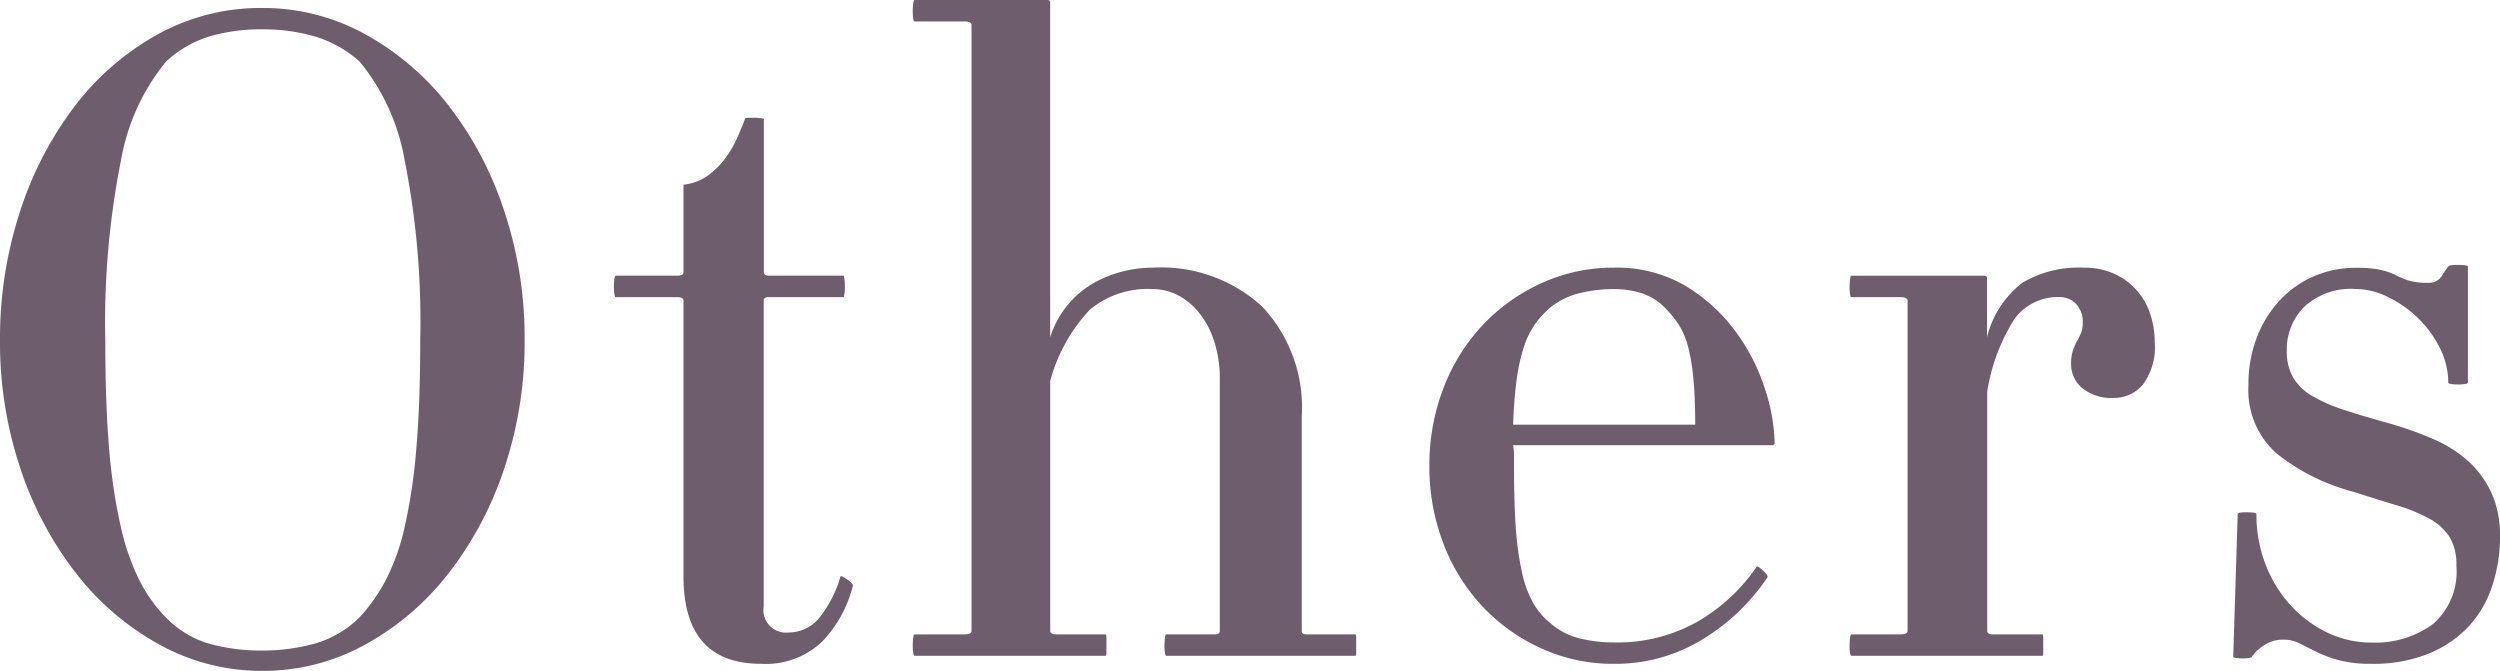 <svg xmlns="http://www.w3.org/2000/svg" width="95.268" height="25.568" viewBox="0 0 95.268 25.568"><path d="M19.992 12.954a15.285 15.285 0 00-.782-4.93 13.272 13.272 0 00-2.142-4.034 10.3 10.3 0 00-3.179-2.7A8.045 8.045 0 009.996.304a8.124 8.124 0 00-4.012 1.02A10.174 10.174 0 002.822 4.08 13.41 13.41 0 00.748 8.109 15.537 15.537 0 000 12.954a15.132 15.132 0 00.782 4.913 13.312 13.312 0 002.142 4.012 10.3 10.3 0 003.179 2.7 8.045 8.045 0 003.893.986 8.045 8.045 0 003.893-.986 10.3 10.3 0 003.179-2.7 13.312 13.312 0 002.142-4.012 15.132 15.132 0 00.782-4.913zm-3.978 0q0 2.448-.153 4.182a21.2 21.2 0 01-.442 2.954 8.323 8.323 0 01-.731 2.04 6.622 6.622 0 01-.986 1.394 4 4 0 01-1.7 1 7.477 7.477 0 01-2.006.266 7.427 7.427 0 01-2.023-.259 3.779 3.779 0 01-1.649-1 5.631 5.631 0 01-1-1.394 8.854 8.854 0 01-.717-2.047 21.2 21.2 0 01-.445-2.954q-.15-1.734-.15-4.182a31.527 31.527 0 01.6-6.851 8.121 8.121 0 011.717-3.757 4.27 4.27 0 011.644-.956 6.99 6.99 0 012.023-.272 7.037 7.037 0 012.006.272 4.544 4.544 0 011.7.952 8.121 8.121 0 011.717 3.757 31.527 31.527 0 01.595 6.855zm16.49 9.35q0-.068-.221-.221t-.255-.119a4.4 4.4 0 01-.766 1.526 1.5 1.5 0 01-1.207.612.857.857 0 01-.952-.986V11.458q0-.136.2-.136h2.859l.017-.119a1.805 1.805 0 00.017-.255 2.485 2.485 0 00-.017-.306l-.017-.136h-2.854q-.2 0-.2-.136V4.522l-.119-.017a1.806 1.806 0 00-.255-.017h-.242q-.1 0-.1.034-.136.374-.323.782a4.027 4.027 0 01-.459.765 3.094 3.094 0 01-.646.629 1.942 1.942 0 01-.918.34v3.332q0 .136-.238.136h-2.346q-.034 0-.051.136a2.485 2.485 0 00-.017.306 1.805 1.805 0 00.017.255q.017.119.051.119h2.346q.238 0 .238.136v10.506q0 3.332 2.958 3.332a3.112 3.112 0 002.329-.85 4.7 4.7 0 001.171-2.142zm19.142 2.686q.034 0 .034-.1v-.58q0-.136-.034-.136h-1.87q-.17 0-.17-.136v-8.16a5.605 5.605 0 00-1.513-4.2 5.7 5.7 0 00-4.165-1.479 4.7 4.7 0 00-1.173.153 4.411 4.411 0 00-1.122.459 3.579 3.579 0 00-.952.816 3.733 3.733 0 00-.663 1.224V.101a.09.09 0 00-.1-.1H34.85q-.034 0-.051.136a2.485 2.485 0 00-.017.306 1.805 1.805 0 00.017.255q.017.119.051.119h1.9q.272 0 .272.136v23.085q0 .136-.272.136h-1.9q-.034 0-.051.136a2.485 2.485 0 00-.017.306 1.805 1.805 0 00.017.255q.017.119.051.119h7.276q.036 0 .036-.1v-.58q0-.136-.034-.136h-1.87q-.238 0-.238-.136v-9.52a6.378 6.378 0 011.513-2.72 3.449 3.449 0 012.4-.782 2.094 2.094 0 01.884.2 2.474 2.474 0 01.816.629 3.331 3.331 0 01.612 1.088 4.575 4.575 0 01.238 1.547v9.558q0 .136-.17.136h-1.87q-.034 0-.051.136a2.485 2.485 0 00-.017.306 1.805 1.805 0 00.017.255q.017.119.051.119zm15.98-8.126a6.951 6.951 0 00-.357-2.006 7.536 7.536 0 00-1.107-2.193 6.572 6.572 0 00-1.9-1.751 5.137 5.137 0 00-2.754-.714 6.584 6.584 0 00-2.788.6 7.1 7.1 0 00-2.244 1.615 7.29 7.29 0 00-1.479 2.4 8.157 8.157 0 00-.527 2.941 8.157 8.157 0 00.525 2.934 7.29 7.29 0 001.479 2.4 7.1 7.1 0 002.244 1.611 6.584 6.584 0 002.788.595 6.332 6.332 0 003.349-.918 7.957 7.957 0 002.5-2.38q.034-.068-.17-.255t-.239-.153a6.951 6.951 0 01-2.244 2.091 6.2 6.2 0 01-3.2.8 5.519 5.519 0 01-1.309-.153 2.691 2.691 0 01-1.131-.596 2.806 2.806 0 01-.663-.8 4.28 4.28 0 01-.408-1.156 11.711 11.711 0 01-.229-1.665q-.068-.969-.068-2.363v-.408a1.91 1.91 0 00-.034-.374h9.86a.09.09 0 00.106-.102zm-3.026-.68h-6.938a16.382 16.382 0 01.136-1.734 7.081 7.081 0 01.272-1.224 3.3 3.3 0 01.408-.85 3.817 3.817 0 01.584-.646 2.9 2.9 0 011.139-.561 5.519 5.519 0 011.309-.153 3.479 3.479 0 011.037.153 2.186 2.186 0 01.9.561 3.988 3.988 0 01.527.646 2.952 2.952 0 01.357.85 7.62 7.62 0 01.2 1.224q.069.714.069 1.734zm17.51-3.162a3.311 3.311 0 00-.17-1.054 2.62 2.62 0 00-.51-.9 2.522 2.522 0 00-.85-.629 2.7 2.7 0 00-1.156-.238 4.213 4.213 0 00-2.362.577 3.749 3.749 0 00-1.343 2.074v-2.244a.09.09 0 00-.1-.1H70.55q-.034 0-.051.136a2.486 2.486 0 00-.017.306 1.806 1.806 0 00.017.255q.017.119.051.119h1.87q.272 0 .272.136v12.578q0 .136-.272.136h-1.87q-.034 0-.051.136a2.486 2.486 0 00-.017.306 1.806 1.806 0 00.017.255q.017.119.051.119h7.276q.036 0 .036-.1v-.58q0-.136-.034-.136h-1.9q-.2 0-.2-.136v-9.112a7.25 7.25 0 011.037-2.771 2.036 2.036 0 011.717-.833.855.855 0 01.629.255.989.989 0 01.255.731.968.968 0 01-.068.391q-.068.153-.153.306a2.112 2.112 0 00-.153.357 1.634 1.634 0 00-.068.51 1.176 1.176 0 00.425.918 1.769 1.769 0 001.207.374 1.435 1.435 0 001.105-.51 2.4 2.4 0 00.449-1.632zm13.158 7.412a3.891 3.891 0 00-.323-1.644 3.737 3.737 0 00-.883-1.212 4.852 4.852 0 00-1.343-.85 14 14 0 00-1.734-.612q-.986-.272-1.7-.51a5.906 5.906 0 01-1.19-.527 2.008 2.008 0 01-.714-.7 2 2 0 01-.238-1.02 2.3 2.3 0 01.663-1.666 2.611 2.611 0 011.955-.68 2.821 2.821 0 011.241.306 4.4 4.4 0 011.139.8 4.157 4.157 0 01.833 1.139 2.933 2.933 0 01.323 1.326q0 .034.119.051a1.805 1.805 0 00.255.017 1.805 1.805 0 00.255-.017q.119-.017.119-.051v-4.42q0-.068-.374-.068t-.374.068a2.391 2.391 0 00-.238.34.562.562 0 01-.51.272 2.579 2.579 0 01-.765-.085 3.008 3.008 0 01-.476-.2 2.445 2.445 0 00-.561-.2 4.328 4.328 0 00-.986-.085 3.966 3.966 0 00-1.547.306 3.864 3.864 0 00-1.292.884 4.369 4.369 0 00-.9 1.411 4.956 4.956 0 00-.34 1.887 3.219 3.219 0 001.071 2.584 7.847 7.847 0 002.909 1.456q.952.306 1.683.527a6.119 6.119 0 011.241.51 2.089 2.089 0 01.765.7 2.034 2.034 0 01.255 1.088 2.64 2.64 0 01-.9 2.227 3.7 3.7 0 01-2.329.7 3.854 3.854 0 01-1.722-.396 4.534 4.534 0 01-1.393-1.055 4.953 4.953 0 01-.936-1.545 5.259 5.259 0 01-.34-1.9q0-.068-.374-.068-.34 0-.34.068l-.17 5.434q0 .034.119.051a1.806 1.806 0 00.255.015 1.465 1.465 0 00.238-.017q.1-.017.1-.051a1.631 1.631 0 01.425-.408 1.31 1.31 0 01.8-.238 1.275 1.275 0 01.578.136l.646.323a4.79 4.79 0 00.867.323 4.759 4.759 0 001.242.138 5.651 5.651 0 002.142-.374 4.315 4.315 0 001.53-1.02 4.162 4.162 0 00.918-1.547 5.934 5.934 0 00.306-1.921z" fill="#6e5d6c"/></svg>